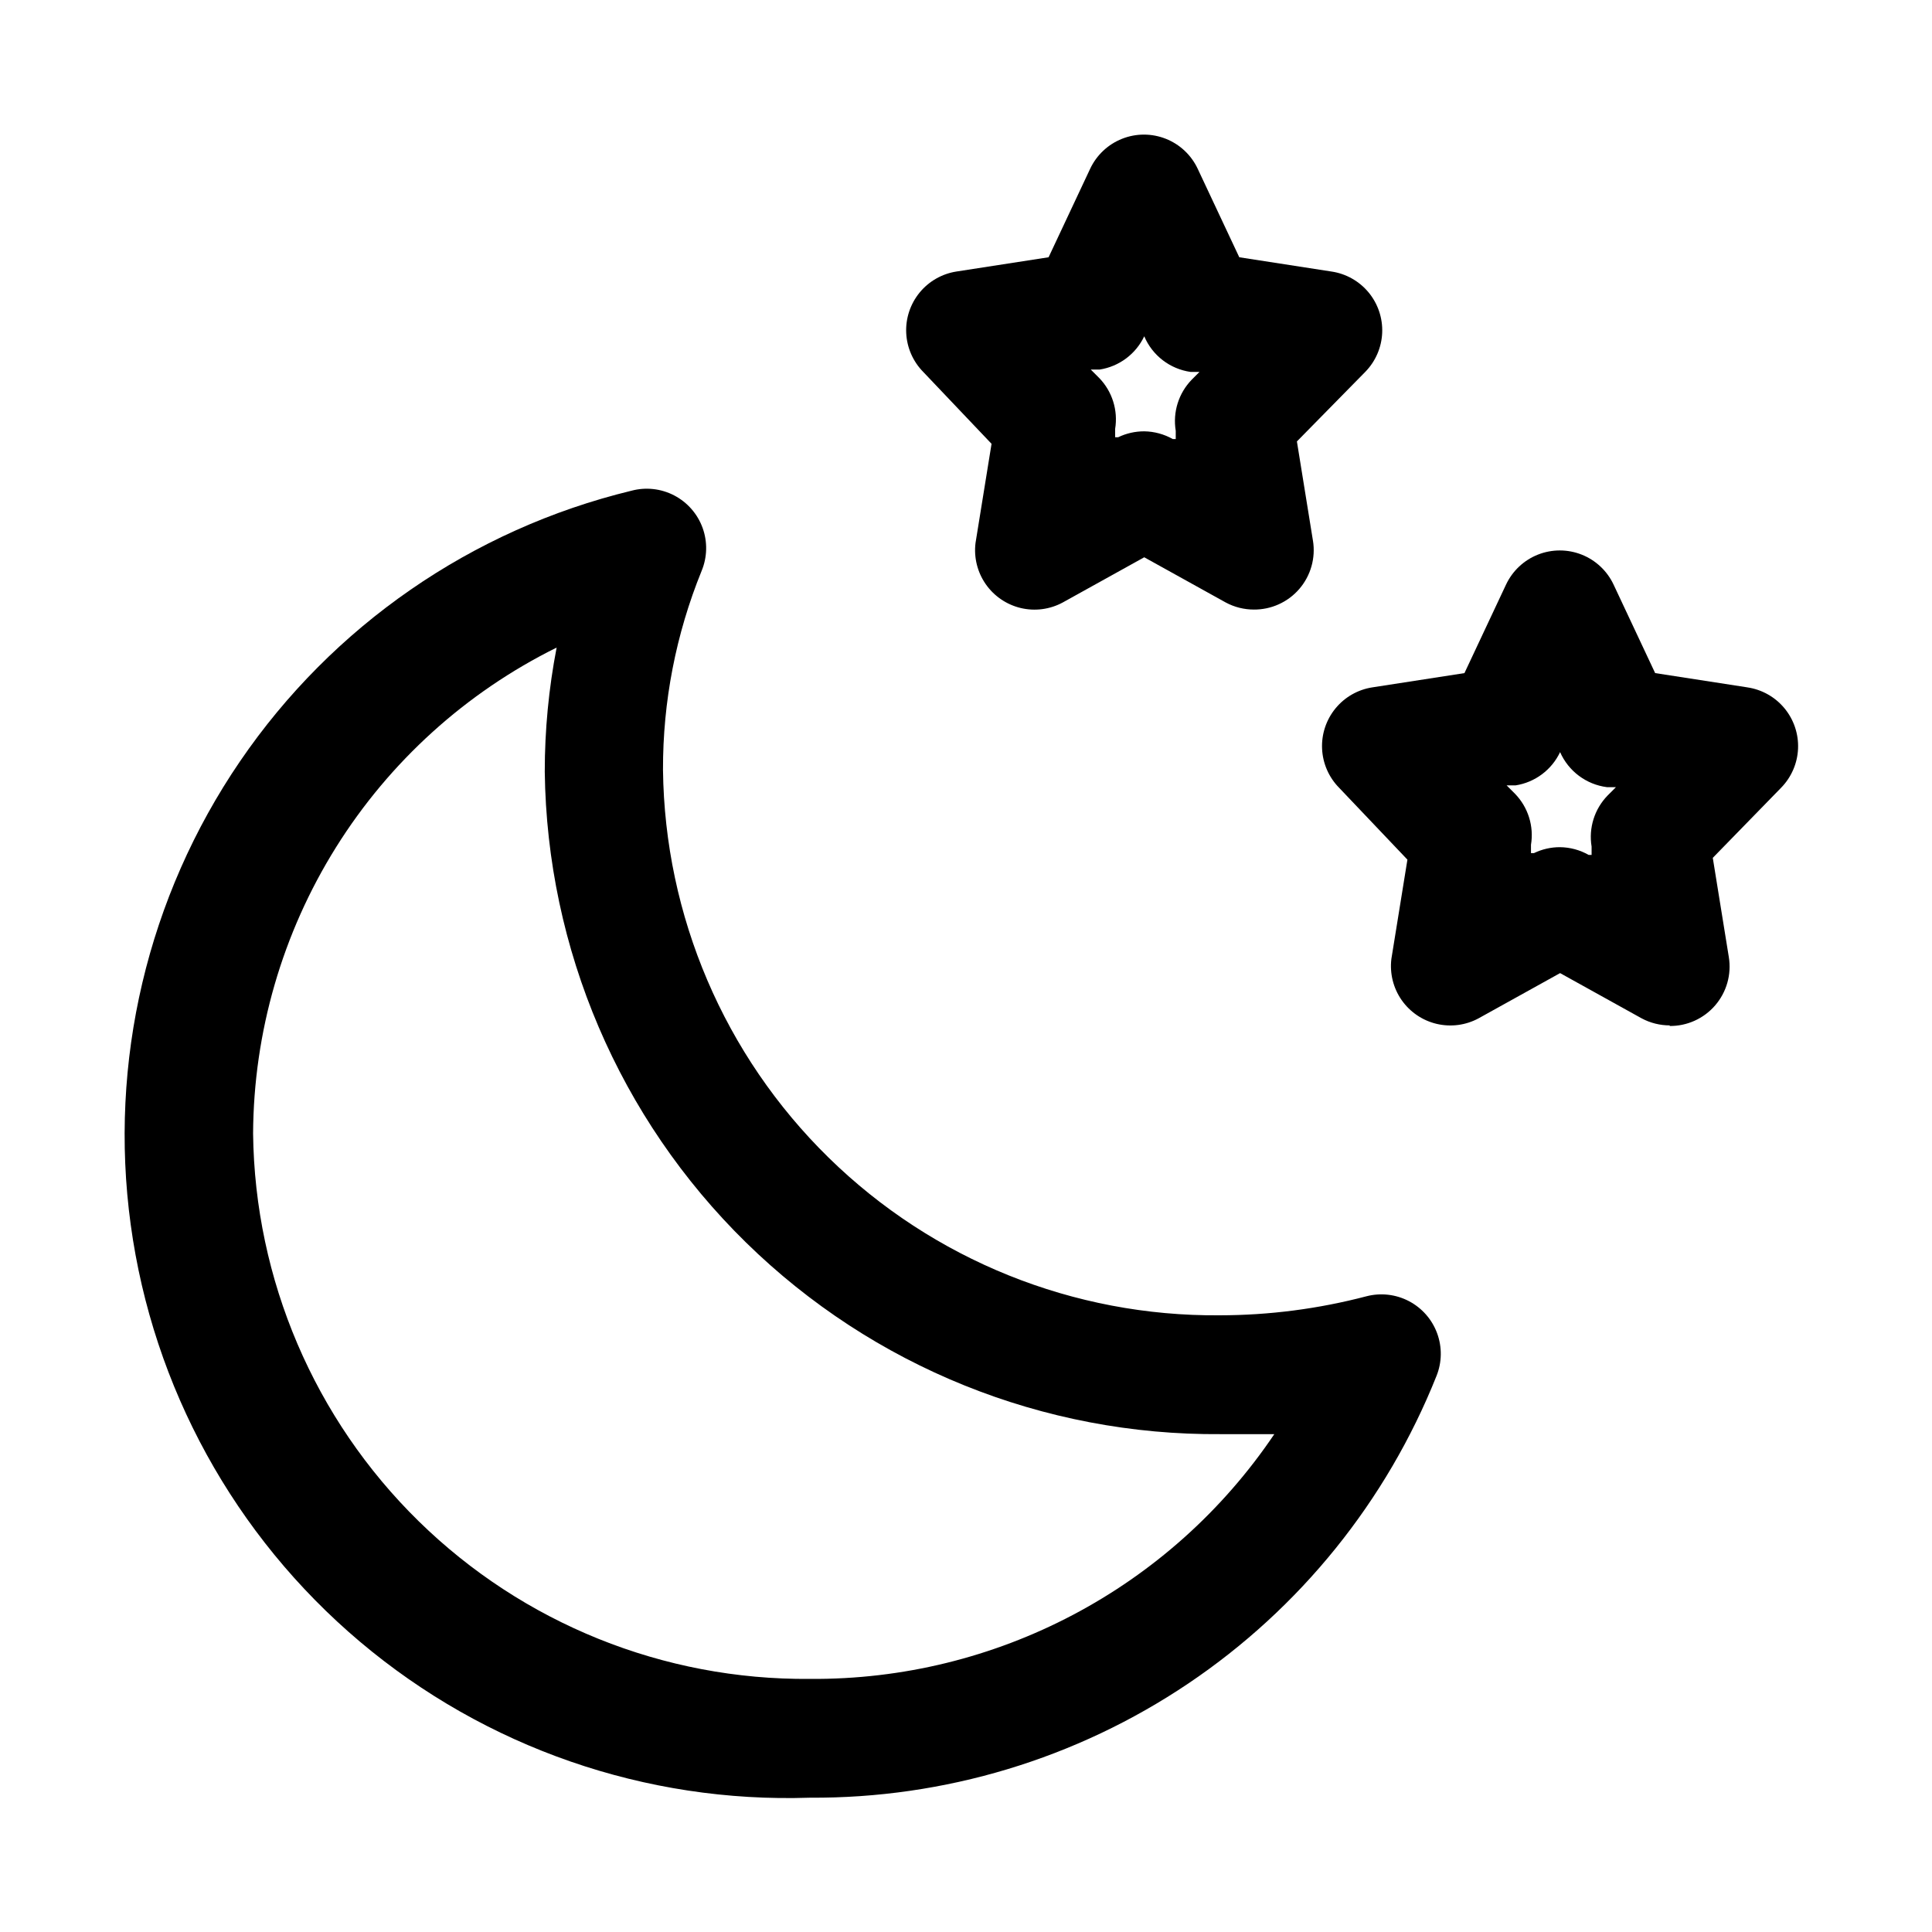 <?xml version="1.0" encoding="UTF-8"?>
<!-- Uploaded to: ICON Repo, www.iconrepo.com, Generator: ICON Repo Mixer Tools -->
<svg fill="#000000" width="800px" height="800px" version="1.1" viewBox="144 144 512 512" xmlns="http://www.w3.org/2000/svg">
 <g>
  <path d="m358.59 620.41c-43.473 1.453-85.938-13.273-119.18-41.328-33.238-28.051-54.895-67.438-60.77-110.54-5.879-43.098 4.441-86.844 28.957-122.77 24.516-35.93 61.488-61.488 103.76-71.73 3.805-1.012 7.848-0.559 11.336 1.266 3.484 1.824 6.164 4.887 7.504 8.586 1.34 3.699 1.246 7.769-0.262 11.402-6.812 16.746-10.289 34.664-10.234 52.742 0.457 38.711 16.242 75.66 43.895 102.75 27.652 27.094 64.918 42.117 103.63 41.781 13.125-0.012 26.191-1.707 38.887-5.039 3.777-0.984 7.789-0.527 11.25 1.277 3.461 1.809 6.129 4.836 7.481 8.5 1.355 3.66 1.301 7.695-0.152 11.32-13.234 33.176-36.164 61.586-65.797 81.527-29.633 19.941-64.586 30.484-100.3 30.254zm-67.066-304.8c-24.039 11.891-44.297 30.234-58.504 52.977-14.207 22.746-21.809 48.992-21.949 75.812 0.457 38.707 16.242 75.656 43.895 102.75 27.652 27.09 64.918 42.113 103.62 41.777 49.324 0.395 95.555-23.961 123.12-64.863h-14.168-0.004c-47.008 0.379-92.25-17.883-125.83-50.781-33.578-32.898-52.758-77.762-53.336-124.77-0.004-11.043 1.051-22.062 3.148-32.906z"/>
  <path d="m586.57 415.74c-2.637 0.012-5.238-0.637-7.559-1.891l-21.57-11.965-21.57 11.965h0.004c-3.406 1.852-7.371 2.379-11.145 1.488-3.769-0.891-7.078-3.144-9.293-6.32-2.215-3.18-3.176-7.066-2.707-10.91l4.25-26.293-18.105-19.051c-2.727-2.766-4.332-6.445-4.512-10.324-0.176-3.879 1.086-7.688 3.547-10.695 2.457-3.004 5.941-4.996 9.781-5.586l24.402-3.777 11.02-23.457 0.004-0.004c1.703-3.625 4.727-6.465 8.449-7.941 3.723-1.473 7.871-1.473 11.594 0 3.727 1.477 6.75 4.316 8.453 7.941l11.02 23.457 24.402 3.777v0.004c3.859 0.559 7.371 2.531 9.855 5.527 2.488 3 3.777 6.816 3.613 10.711-0.164 3.891-1.766 7.586-4.492 10.367l-18.105 18.578 4.25 26.293c0.746 4.59-0.578 9.277-3.617 12.801-3.035 3.523-7.477 5.523-12.129 5.461zm-29.129-47.23c2.652 0.035 5.254 0.738 7.559 2.047h0.789v-2.207c-0.816-4.93 0.762-9.957 4.25-13.539l2.203-2.203h-2.363c-5.488-0.695-10.211-4.223-12.438-9.289-2.231 4.711-6.652 8.016-11.805 8.816h-2.363l2.203 2.203c3.488 3.582 5.066 8.609 4.25 13.539v2.203h0.789v0.004c2.16-1.047 4.527-1.586 6.926-1.574z"/>
  <path d="m476.36 305.54c-2.637 0.012-5.234-0.637-7.555-1.891l-21.57-11.965-21.57 11.965c-3.402 1.852-7.371 2.379-11.141 1.488-3.769-0.895-7.078-3.144-9.293-6.324-2.215-3.18-3.18-7.062-2.711-10.906l4.25-26.293-18.102-19.051c-2.727-2.769-4.332-6.445-4.512-10.324-0.18-3.879 1.086-7.691 3.543-10.695 2.461-3.008 5.945-4.996 9.785-5.59l24.402-3.777 11.02-23.457c1.707-3.625 4.727-6.465 8.453-7.941 3.723-1.477 7.871-1.477 11.594 0 3.727 1.477 6.746 4.316 8.449 7.941l11.02 23.457 24.402 3.777h0.004c3.856 0.562 7.367 2.531 9.855 5.531 2.488 3 3.773 6.816 3.613 10.707-0.164 3.894-1.766 7.59-4.496 10.371l-18.105 18.422 4.25 26.293 0.004-0.004c0.742 4.594-0.582 9.277-3.617 12.801-3.039 3.523-7.477 5.523-12.129 5.465zm-29.125-47.234c2.652 0.035 5.25 0.742 7.559 2.047h0.789v-2.203h-0.004c-0.812-4.934 0.766-9.957 4.25-13.539l2.047-2.047h-2.363 0.004c-5.469-0.777-10.129-4.363-12.281-9.445-2.234 4.711-6.656 8.012-11.809 8.816h-2.363l2.203 2.203h0.004c3.484 3.582 5.062 8.605 4.25 13.539v2.203h0.789c2.156-1.043 4.527-1.582 6.926-1.574z"/>
 </g>
</svg>